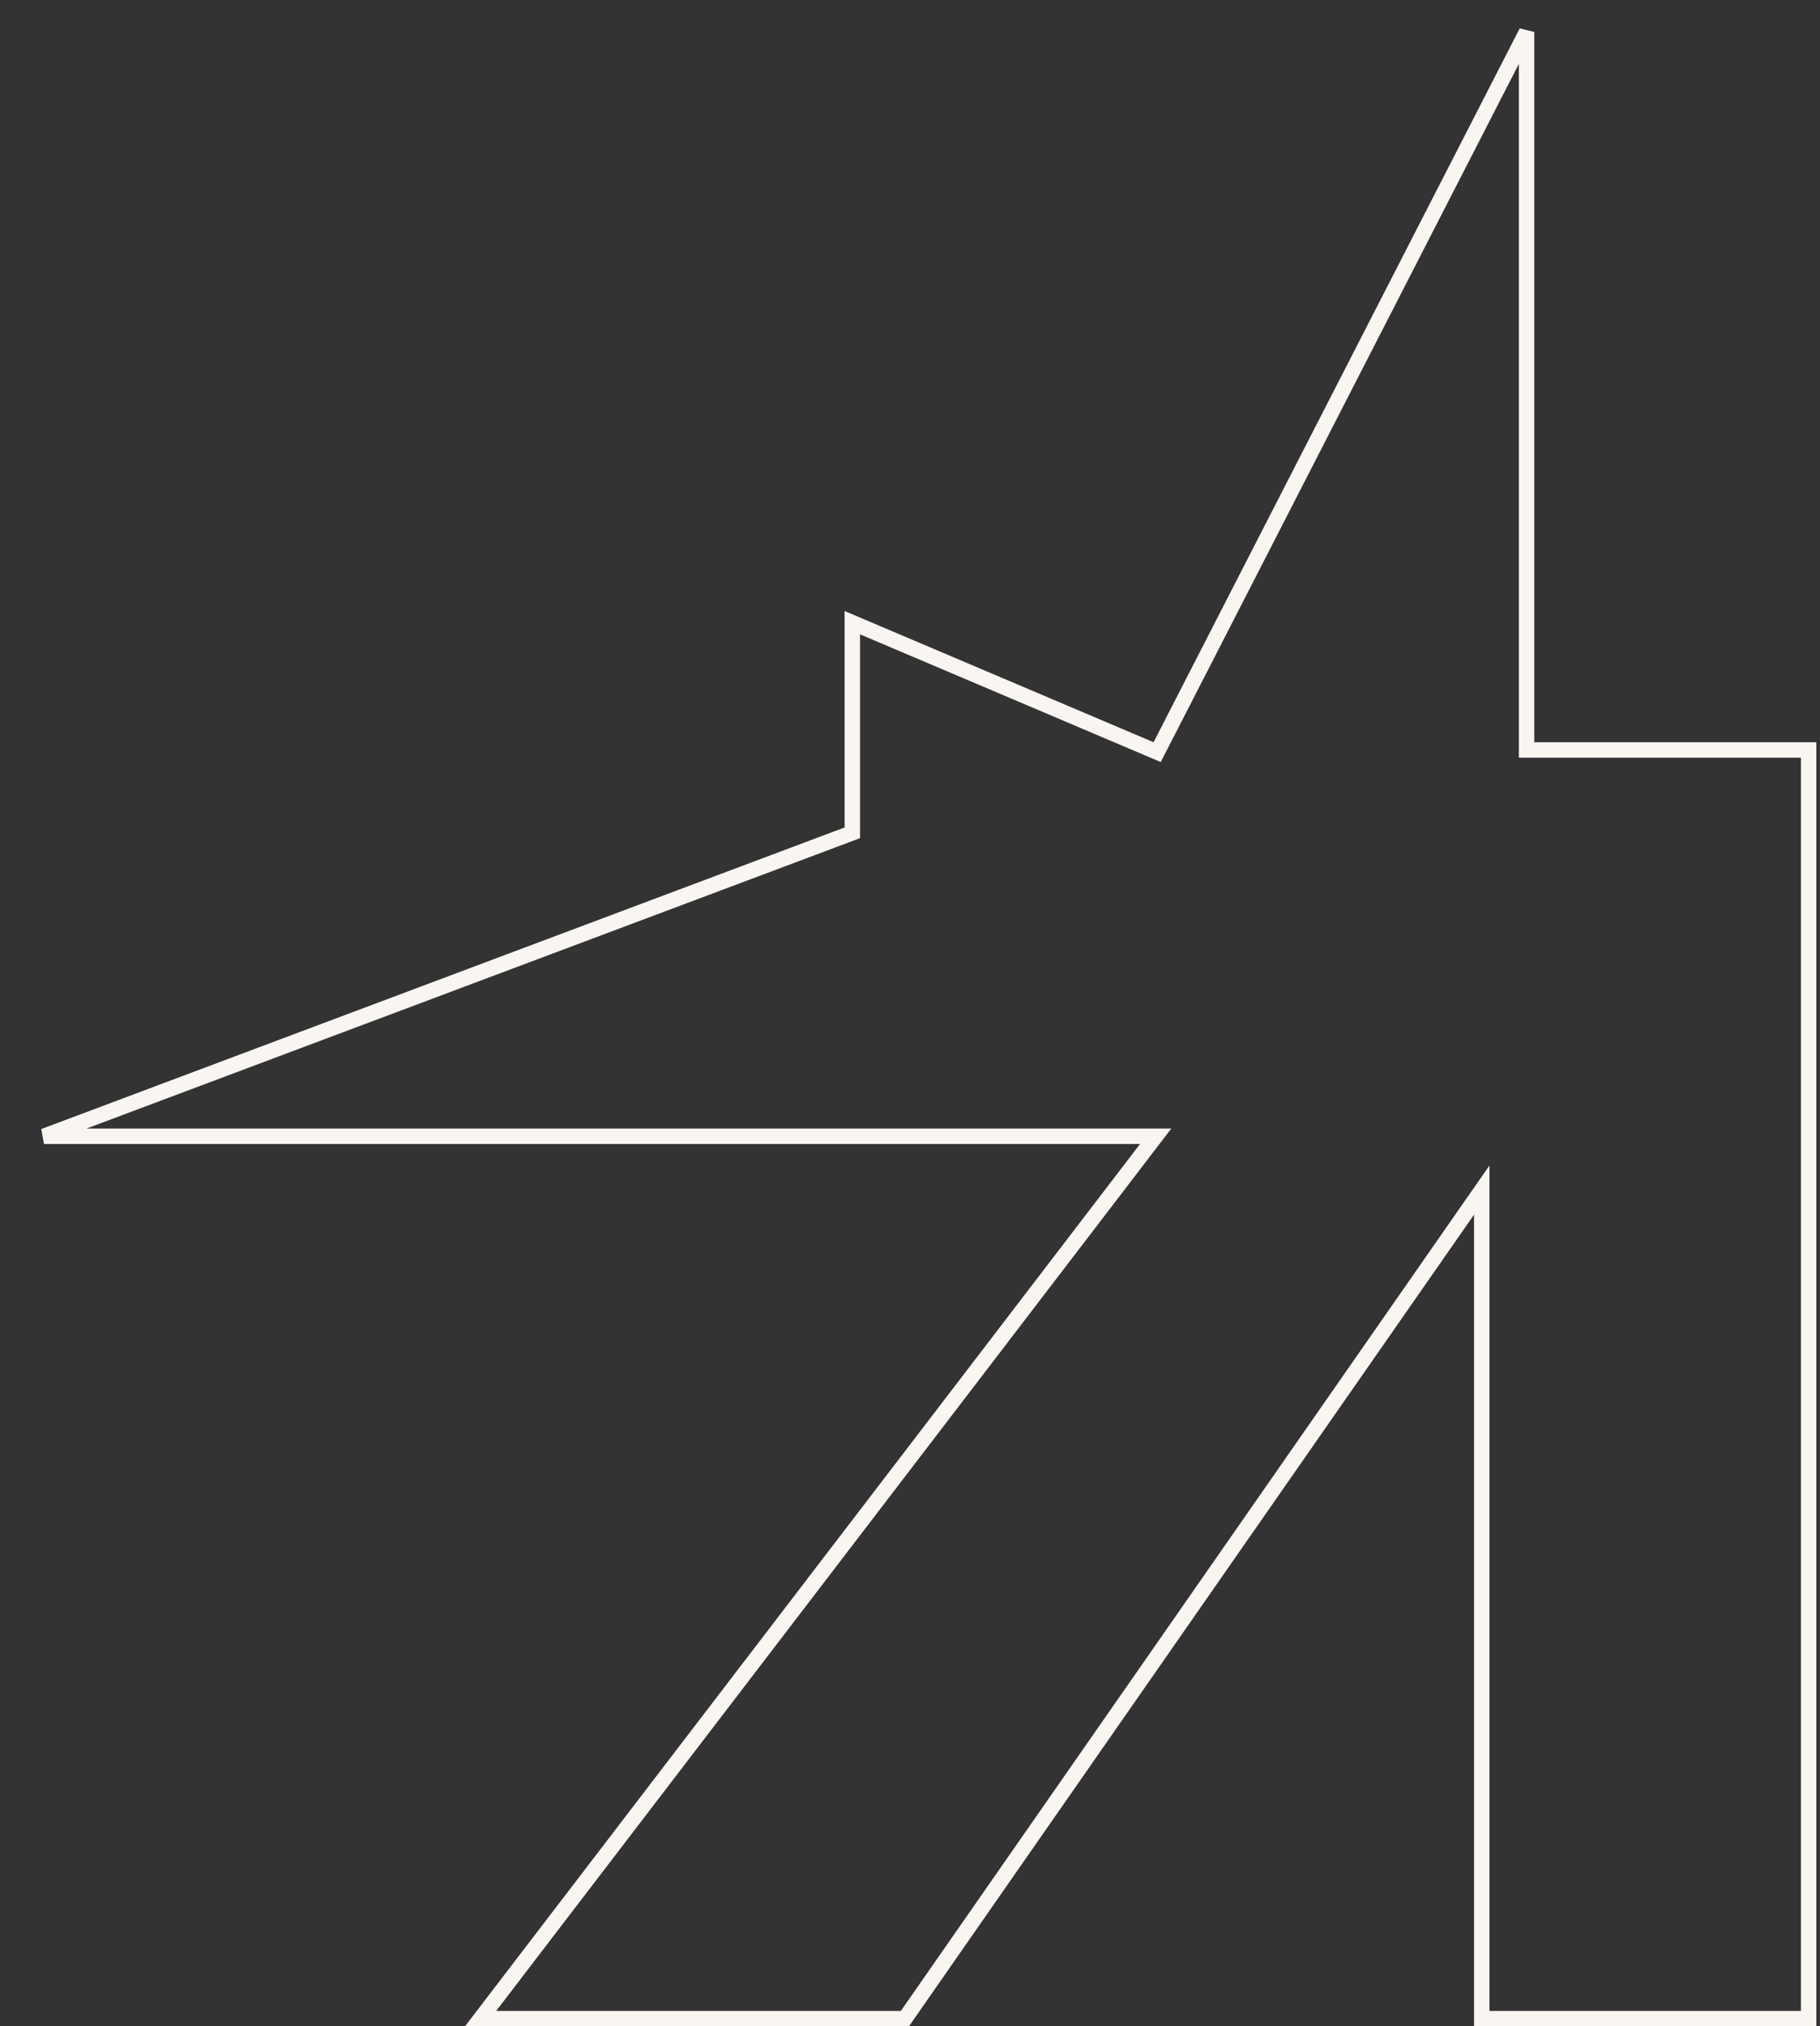<?xml version="1.0" encoding="UTF-8"?> <svg xmlns="http://www.w3.org/2000/svg" width="354" height="394" viewBox="0 0 354 394" fill="none"><rect x="0" y="0" width="354" height="394" fill="#333333" stroke="none"/><path d="M296.925 145.818H351.788V392.5H288.208V231.395L285.477 235.315L176.005 392.5H93.473L222.937 223.347L224.783 220.935H8.555L164.811 162.295L165.783 161.93V121.072L223.789 145.699L225.073 146.244L225.71 145.003L296.925 6.209V145.818Z" stroke="#F9F6F2" stroke-width="3"></path></svg> 